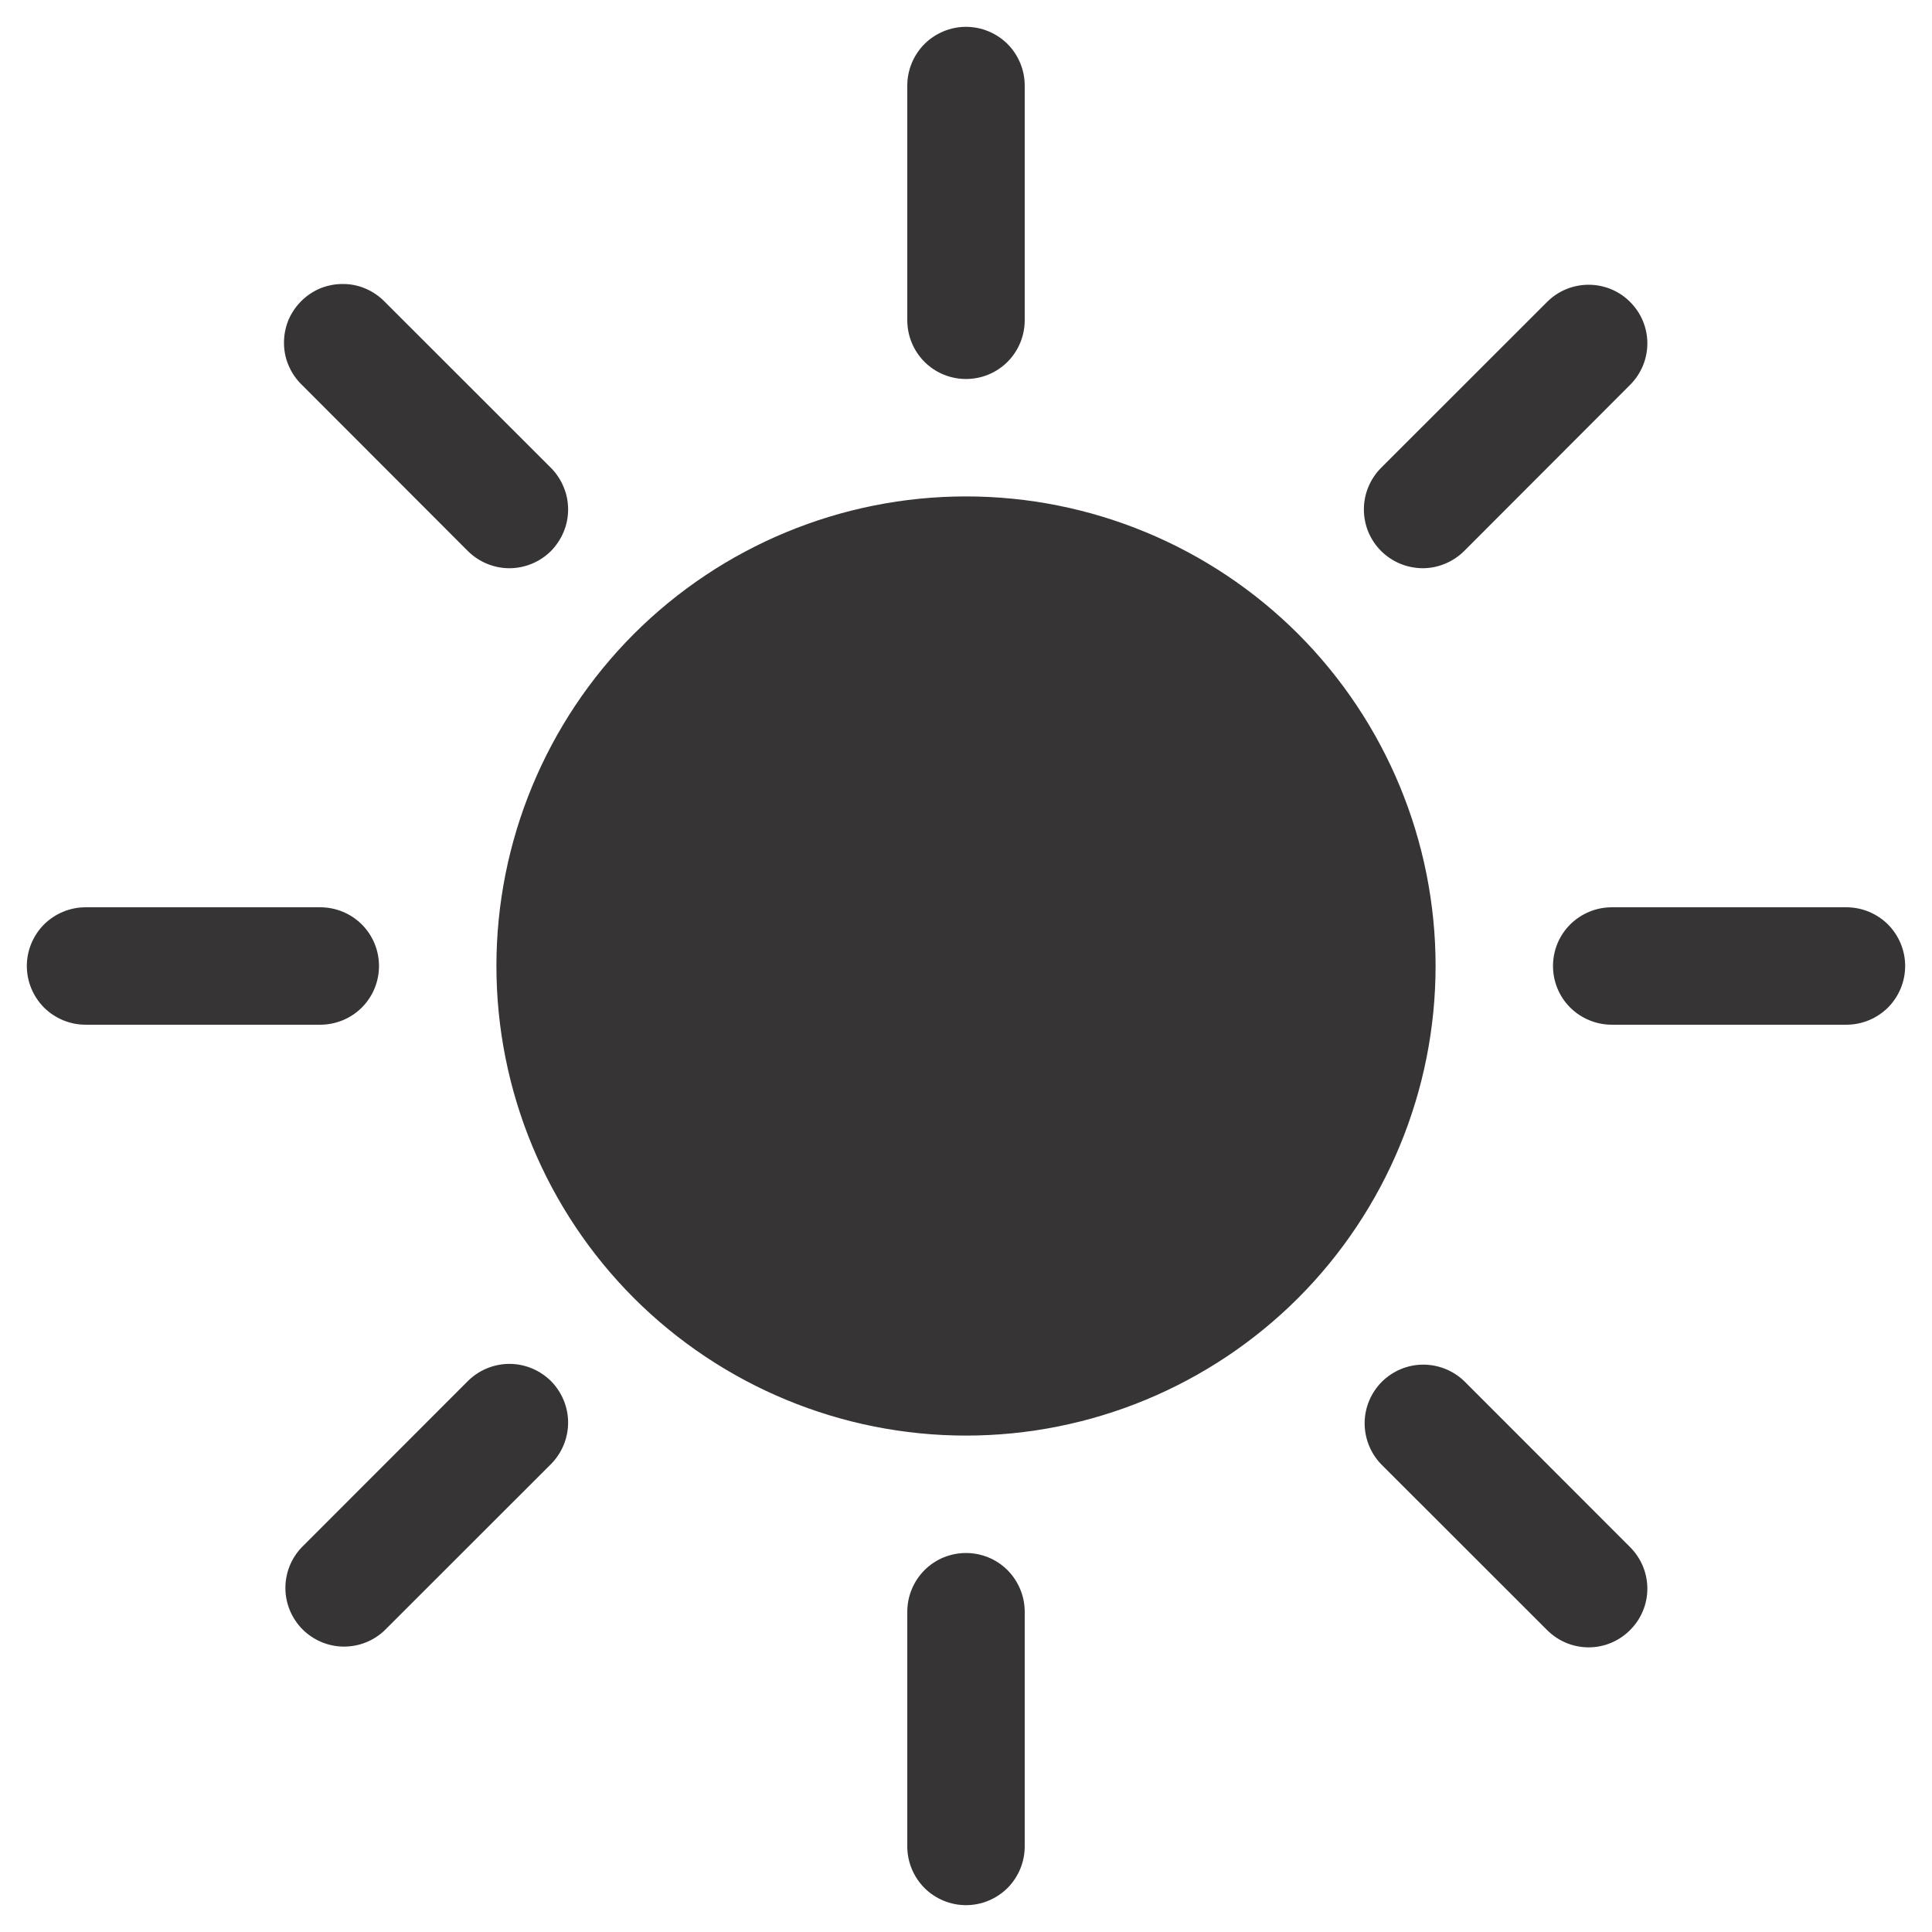 <svg width="18" height="18" viewBox="0 0 18 18" fill="none" xmlns="http://www.w3.org/2000/svg">
<path d="M9 13.375C10.16 13.375 11.273 12.914 12.094 12.094C12.914 11.273 13.375 10.16 13.375 9C13.375 7.84 12.914 6.727 12.094 5.906C11.273 5.086 10.16 4.625 9 4.625C7.84 4.625 6.727 5.086 5.906 5.906C5.086 6.727 4.625 7.84 4.625 9C4.625 10.16 5.086 11.273 5.906 12.094C6.727 12.914 7.84 13.375 9 13.375ZM9 0.25C9.145 0.25 9.284 0.308 9.387 0.41C9.489 0.513 9.547 0.652 9.547 0.797V2.984C9.547 3.129 9.489 3.269 9.387 3.371C9.284 3.474 9.145 3.531 9 3.531C8.855 3.531 8.716 3.474 8.613 3.371C8.511 3.269 8.453 3.129 8.453 2.984V0.797C8.453 0.652 8.511 0.513 8.613 0.41C8.716 0.308 8.855 0.25 9 0.25ZM9 14.469C9.145 14.469 9.284 14.526 9.387 14.629C9.489 14.732 9.547 14.871 9.547 15.016V17.203C9.547 17.348 9.489 17.487 9.387 17.59C9.284 17.692 9.145 17.75 9 17.75C8.855 17.75 8.716 17.692 8.613 17.59C8.511 17.487 8.453 17.348 8.453 17.203V15.016C8.453 14.871 8.511 14.732 8.613 14.629C8.716 14.526 8.855 14.469 9 14.469ZM17.75 9C17.75 9.145 17.692 9.284 17.59 9.387C17.487 9.489 17.348 9.547 17.203 9.547H15.016C14.871 9.547 14.732 9.489 14.629 9.387C14.526 9.284 14.469 9.145 14.469 9C14.469 8.855 14.526 8.716 14.629 8.613C14.732 8.511 14.871 8.453 15.016 8.453H17.203C17.348 8.453 17.487 8.511 17.59 8.613C17.692 8.716 17.75 8.855 17.75 9ZM3.531 9C3.531 9.145 3.474 9.284 3.371 9.387C3.269 9.489 3.129 9.547 2.984 9.547H0.797C0.652 9.547 0.513 9.489 0.41 9.387C0.308 9.284 0.25 9.145 0.25 9C0.25 8.855 0.308 8.716 0.41 8.613C0.513 8.511 0.652 8.453 0.797 8.453H2.984C3.129 8.453 3.269 8.511 3.371 8.613C3.474 8.716 3.531 8.855 3.531 9ZM15.187 2.813C15.29 2.915 15.348 3.054 15.348 3.199C15.348 3.344 15.29 3.483 15.187 3.586L13.641 5.134C13.59 5.184 13.53 5.225 13.463 5.252C13.397 5.28 13.326 5.294 13.254 5.294C13.109 5.293 12.97 5.236 12.867 5.133C12.816 5.082 12.776 5.022 12.748 4.955C12.721 4.889 12.707 4.818 12.707 4.746C12.707 4.601 12.765 4.462 12.867 4.359L14.414 2.813C14.517 2.71 14.656 2.653 14.801 2.653C14.946 2.653 15.085 2.71 15.187 2.813ZM5.133 12.867C5.235 12.97 5.293 13.109 5.293 13.254C5.293 13.399 5.235 13.538 5.133 13.641L3.586 15.187C3.483 15.287 3.345 15.342 3.201 15.341C3.058 15.34 2.921 15.282 2.819 15.181C2.718 15.079 2.66 14.942 2.659 14.799C2.658 14.655 2.713 14.517 2.813 14.414L4.359 12.867C4.462 12.765 4.601 12.707 4.746 12.707C4.891 12.707 5.03 12.765 5.133 12.867ZM15.187 15.187C15.085 15.29 14.946 15.348 14.801 15.348C14.656 15.348 14.517 15.29 14.414 15.187L12.867 13.641C12.768 13.538 12.713 13.399 12.714 13.256C12.715 13.113 12.773 12.976 12.874 12.874C12.976 12.773 13.113 12.715 13.256 12.714C13.399 12.713 13.538 12.768 13.641 12.867L15.187 14.414C15.29 14.517 15.348 14.656 15.348 14.801C15.348 14.946 15.29 15.085 15.187 15.187ZM5.133 5.134C5.03 5.236 4.891 5.294 4.746 5.294C4.601 5.294 4.462 5.236 4.359 5.134L2.813 3.586C2.76 3.535 2.719 3.475 2.69 3.408C2.661 3.342 2.646 3.27 2.646 3.197C2.645 3.125 2.659 3.053 2.686 2.985C2.714 2.918 2.755 2.857 2.806 2.806C2.857 2.755 2.918 2.714 2.985 2.686C3.053 2.659 3.125 2.645 3.197 2.646C3.27 2.646 3.342 2.661 3.408 2.69C3.475 2.719 3.535 2.76 3.586 2.813L5.133 4.359C5.183 4.41 5.224 4.47 5.251 4.537C5.279 4.603 5.293 4.674 5.293 4.746C5.293 4.818 5.279 4.89 5.251 4.956C5.224 5.022 5.183 5.083 5.133 5.134Z" fill="#363434"/>
</svg>
